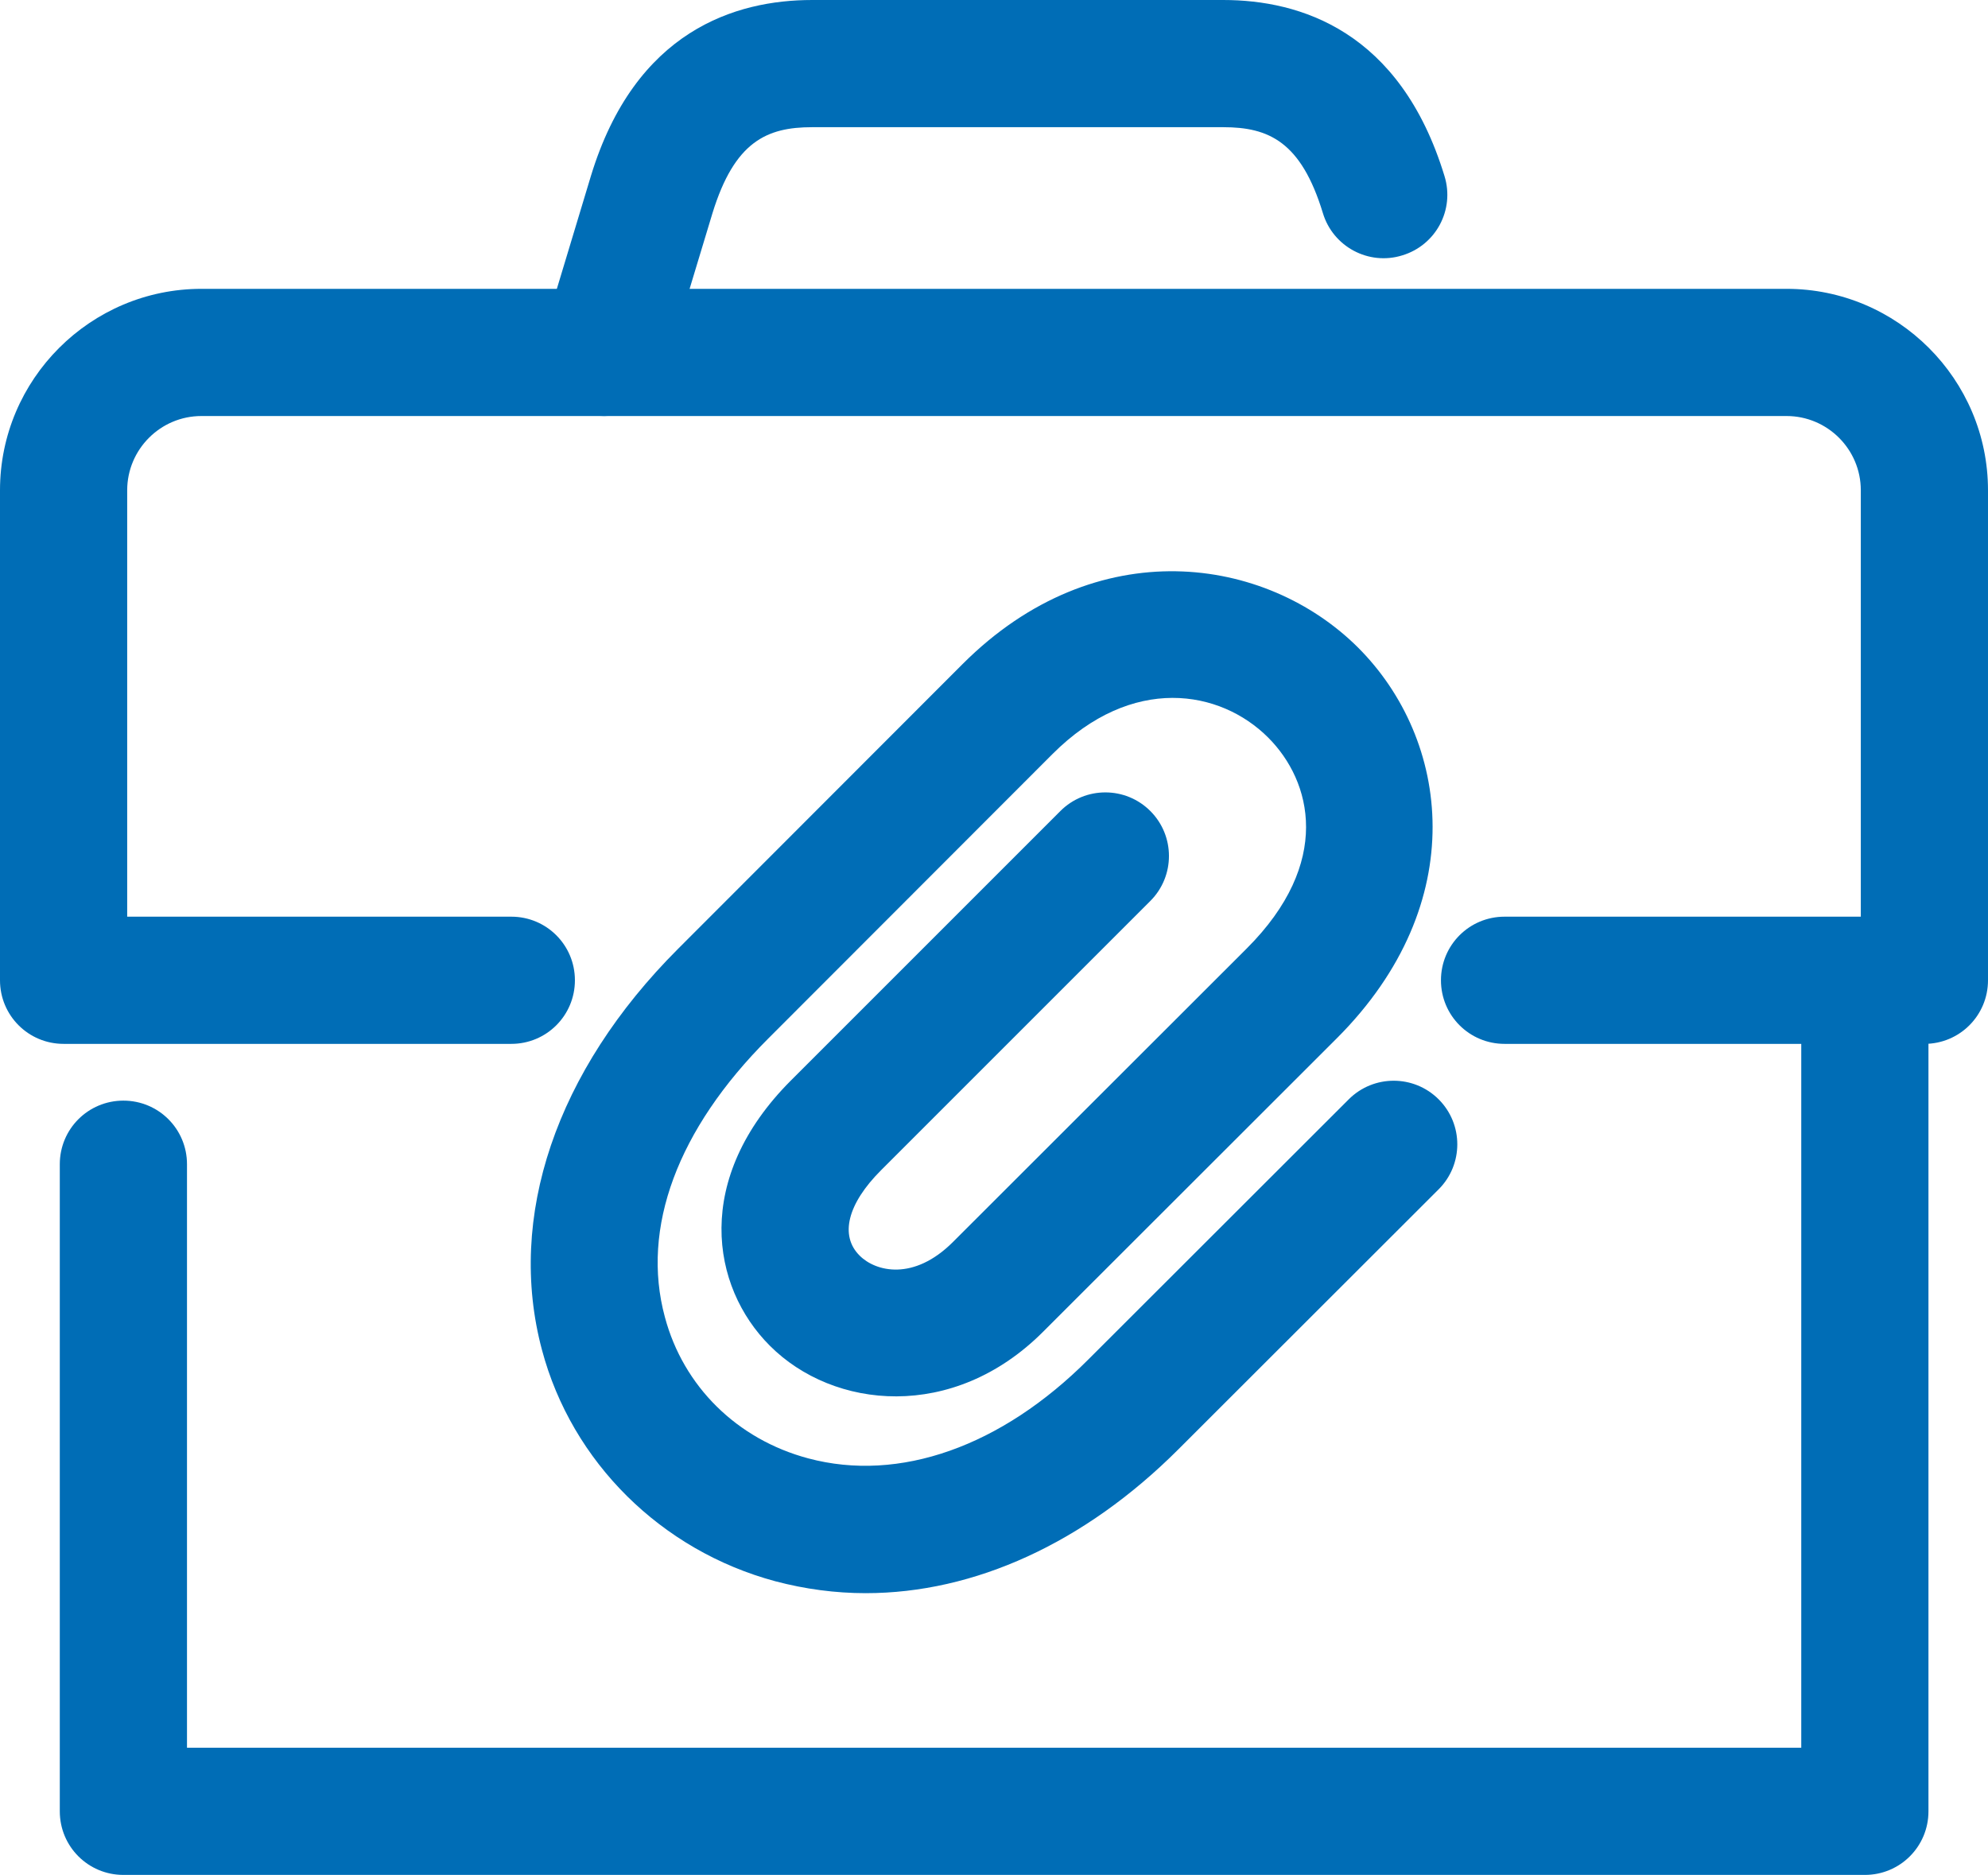 <svg xmlns="http://www.w3.org/2000/svg" id="Layer_2" viewBox="0 0 78.46 74"><defs><style>      .cls-1 {        fill: #006db6;      }    </style></defs><g id="Layer_1-2" data-name="Layer_1"><g><path class="cls-1" d="M73.59,74H4.87c-1.39,0-2.51-1.12-2.51-2.51v-25.54c0-1.39,1.12-2.51,2.51-2.51s2.51,1.12,2.51,2.51v23.03h63.71v-30.29c0-1.39,1.12-2.51,2.51-2.51s2.51,1.12,2.51,2.51v32.8c0,1.39-1.12,2.51-2.51,2.51Z"></path><path class="cls-1" d="M23.85,16.42c-.24,0-.49-.03-.73-.11-1.33-.4-2.08-1.8-1.68-3.13l1.88-6.23c1.75-5.75,5.72-6.95,8.73-6.95h16.23c3.02,0,6.98,1.21,8.73,6.95.41,1.33-.34,2.73-1.67,3.13-1.32.41-2.73-.34-3.13-1.67-.86-2.82-2.14-3.39-3.93-3.39h-16.23c-1.79,0-3.06.57-3.93,3.39l-1.88,6.22c-.33,1.09-1.32,1.79-2.4,1.79Z"></path><path class="cls-1" d="M75.95,41.2h-16.57c-1.39,0-2.51-1.12-2.51-2.51s1.12-2.51,2.51-2.51h14.06v-16.83c0-1.62-1.32-2.93-2.93-2.93H7.95c-1.62,0-2.93,1.32-2.93,2.93v16.83h15.16c1.39,0,2.51,1.12,2.51,2.51s-1.12,2.51-2.51,2.51H2.51c-1.39,0-2.51-1.12-2.51-2.51v-19.34c0-4.38,3.57-7.95,7.95-7.95h62.56c4.38,0,7.95,3.57,7.95,7.95v19.34c0,1.39-1.12,2.51-2.51,2.51Z"></path><path class="cls-1" d="M34.17,62.88c-1.2,0-2.4-.16-3.57-.47-4.5-1.21-8.03-4.7-9.21-9.13-1.4-5.24.55-11.01,5.37-15.83l11.23-11.24c5.28-5.28,11.98-4.27,15.61-.65,3.62,3.62,4.5,10.08-.84,15.42l-11.6,11.59c-3.54,3.54-8.27,3.06-10.78.54-2.32-2.32-3.04-6.59.84-10.47l10.63-10.63c.98-.98,2.57-.98,3.55,0,.98.98.98,2.57,0,3.55l-10.63,10.63c-1.32,1.32-1.64,2.58-.84,3.37.63.63,2.13,1.01,3.68-.54l11.6-11.59c3.38-3.38,2.57-6.59.84-8.32-1.89-1.89-5.36-2.5-8.51.65l-11.23,11.24c-3.57,3.57-5.02,7.47-4.07,10.98.73,2.74,2.85,4.83,5.66,5.58,3.59.96,7.62-.46,11.06-3.91l10.27-10.26c.98-.98,2.57-.98,3.55,0,.98.98.98,2.57,0,3.55l-10.27,10.26c-3.71,3.71-8.06,5.68-12.34,5.68Z"></path></g></g></svg>